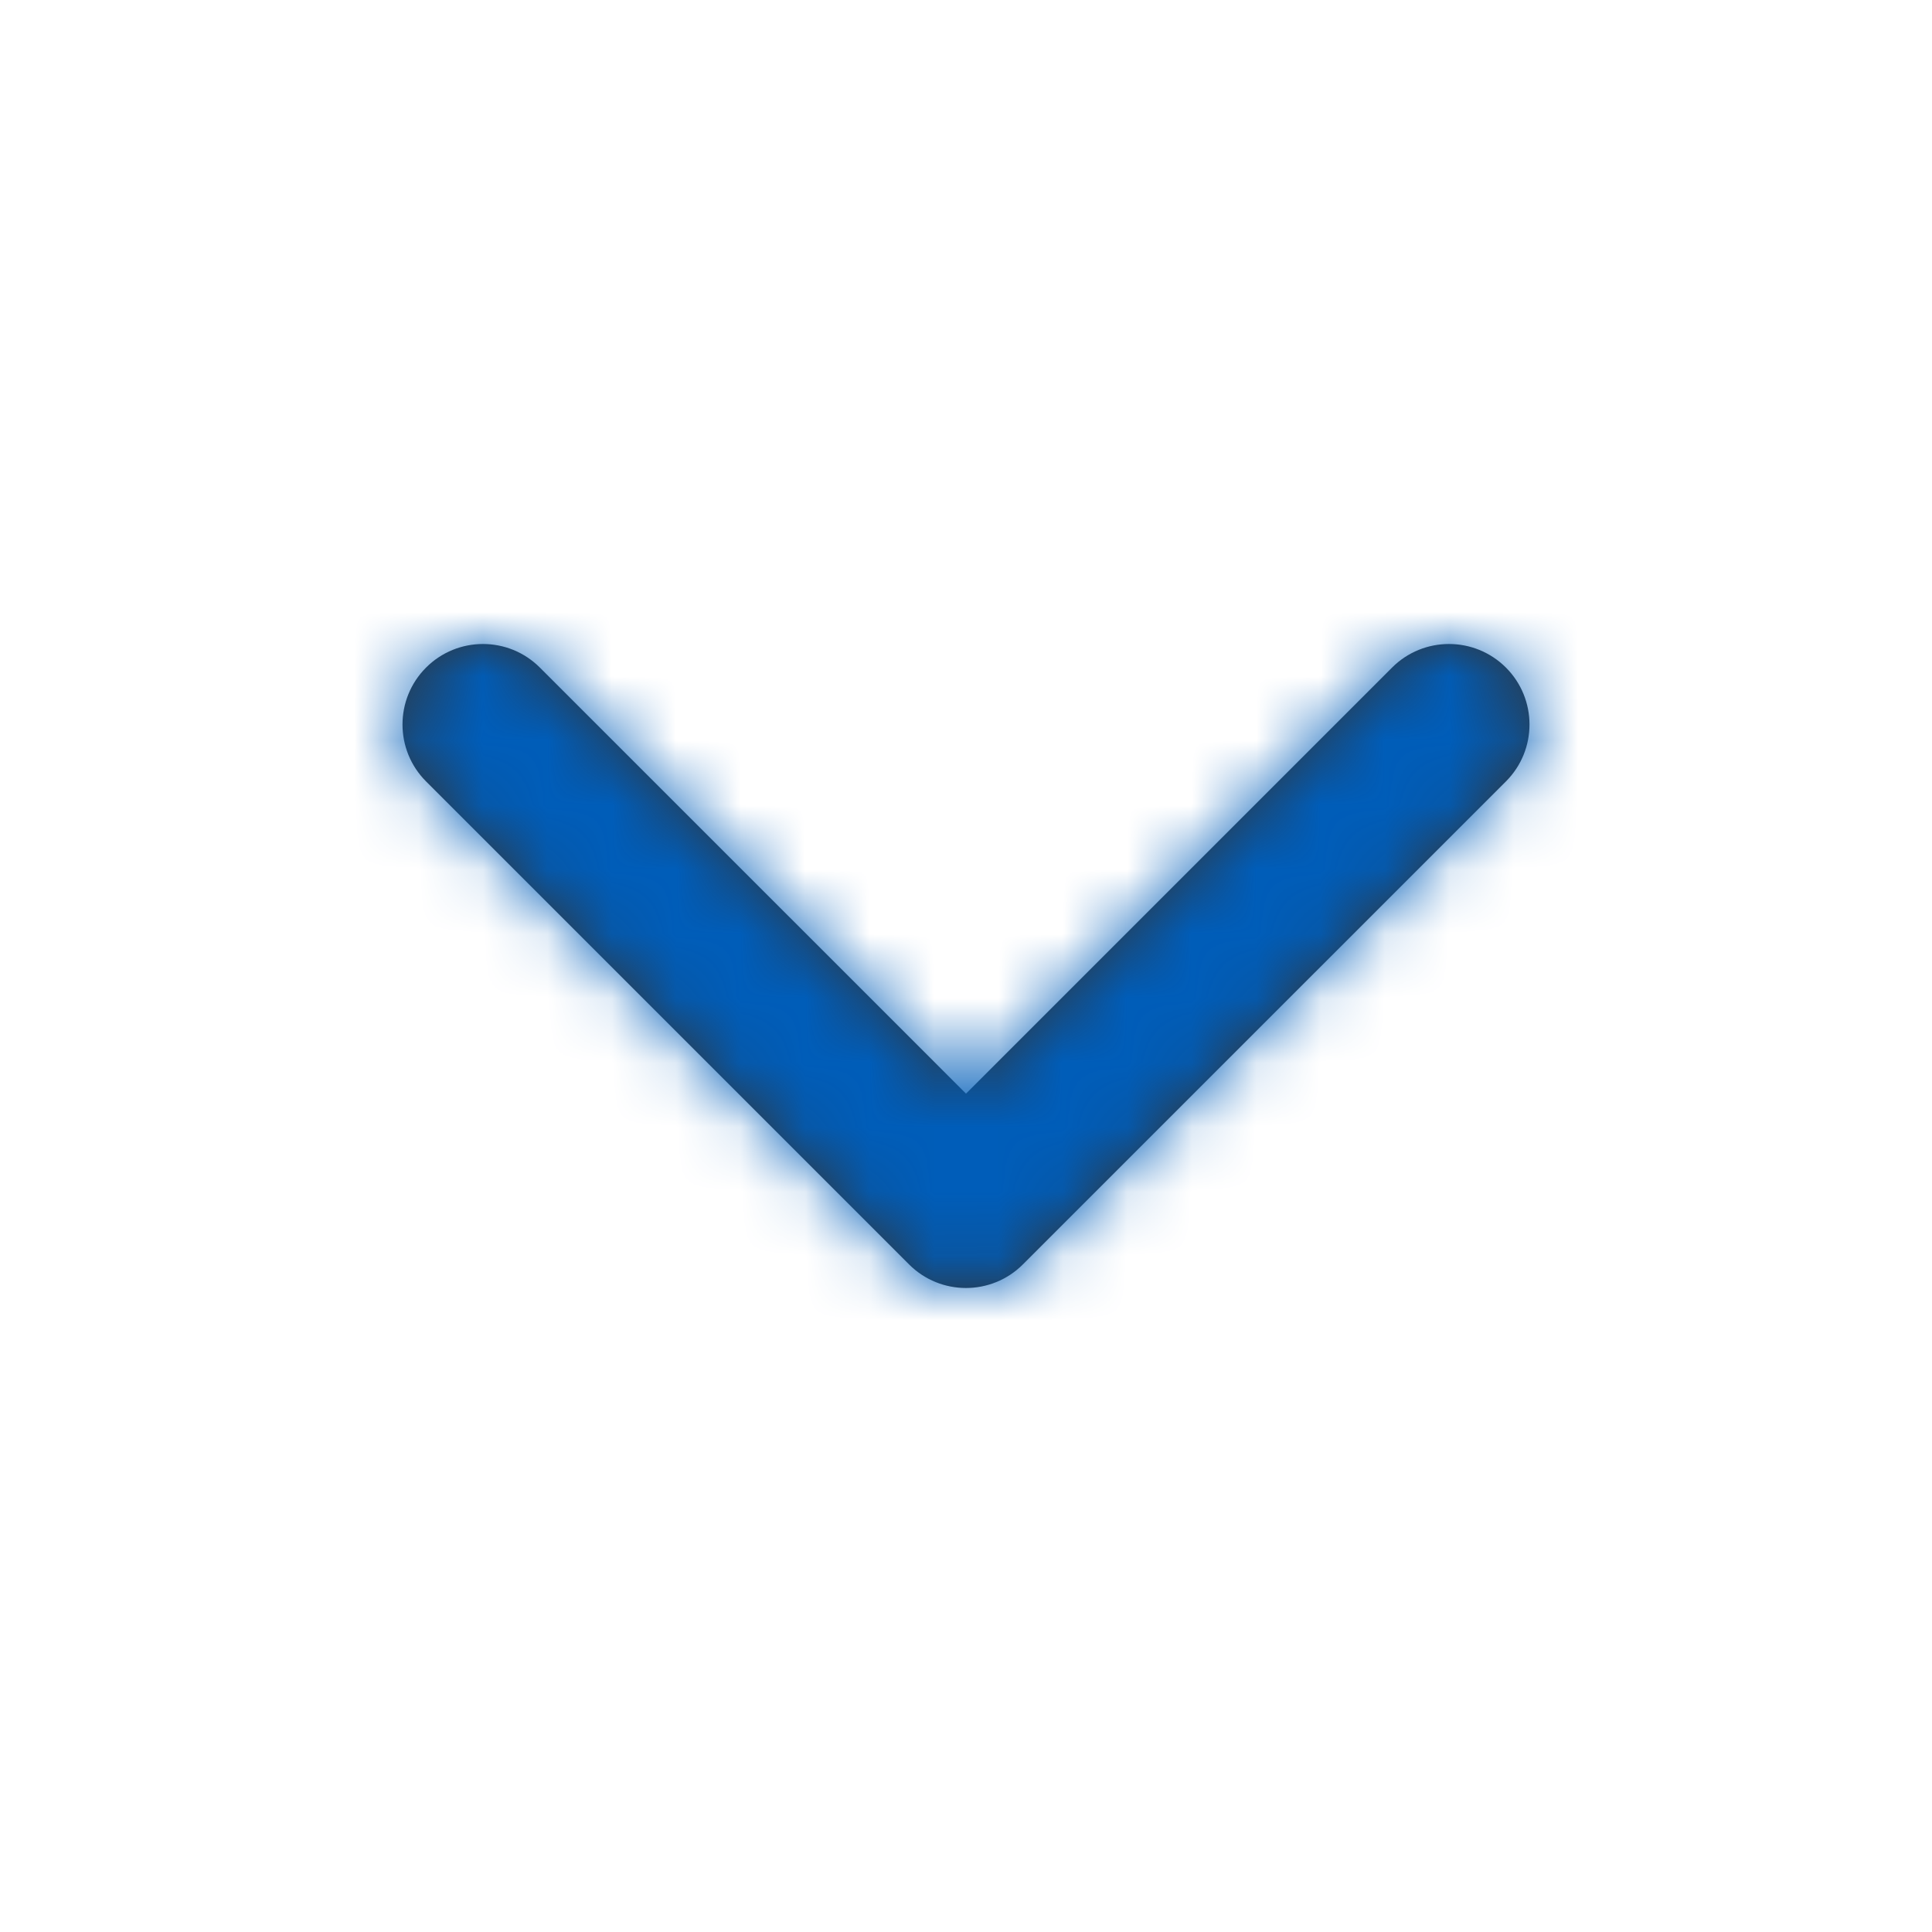 <svg width="30" height="30" viewBox="0 0 30 30" fill="none" xmlns="http://www.w3.org/2000/svg">
<path fill-rule="evenodd" clip-rule="evenodd" d="M15 16.982L21.616 10.366C22.104 9.878 22.895 9.878 23.384 10.366C23.872 10.854 23.872 11.646 23.384 12.134L15.883 19.634C15.395 20.122 14.604 20.122 14.116 19.634L6.616 12.134C6.128 11.646 6.128 10.854 6.616 10.366C7.104 9.878 7.895 9.878 8.383 10.366L15 16.982Z" fill="#343434"/>
<mask id="mask0_568_47" style="mask-type:luminance" maskUnits="userSpaceOnUse" x="6" y="10" width="18" height="10">
<path fill-rule="evenodd" clip-rule="evenodd" d="M15 16.982L21.616 10.366C22.104 9.878 22.895 9.878 23.384 10.366C23.872 10.854 23.872 11.646 23.384 12.134L15.883 19.634C15.395 20.122 14.604 20.122 14.116 19.634L6.616 12.134C6.128 11.646 6.128 10.854 6.616 10.366C7.104 9.878 7.895 9.878 8.383 10.366L15 16.982Z" fill="white"/>
</mask>
<g mask="url(#mask0_568_47)">
<rect width="30" height="30" transform="matrix(-1 0 0 1 30 0)" fill="#005DB9"/>
</g>
</svg>
